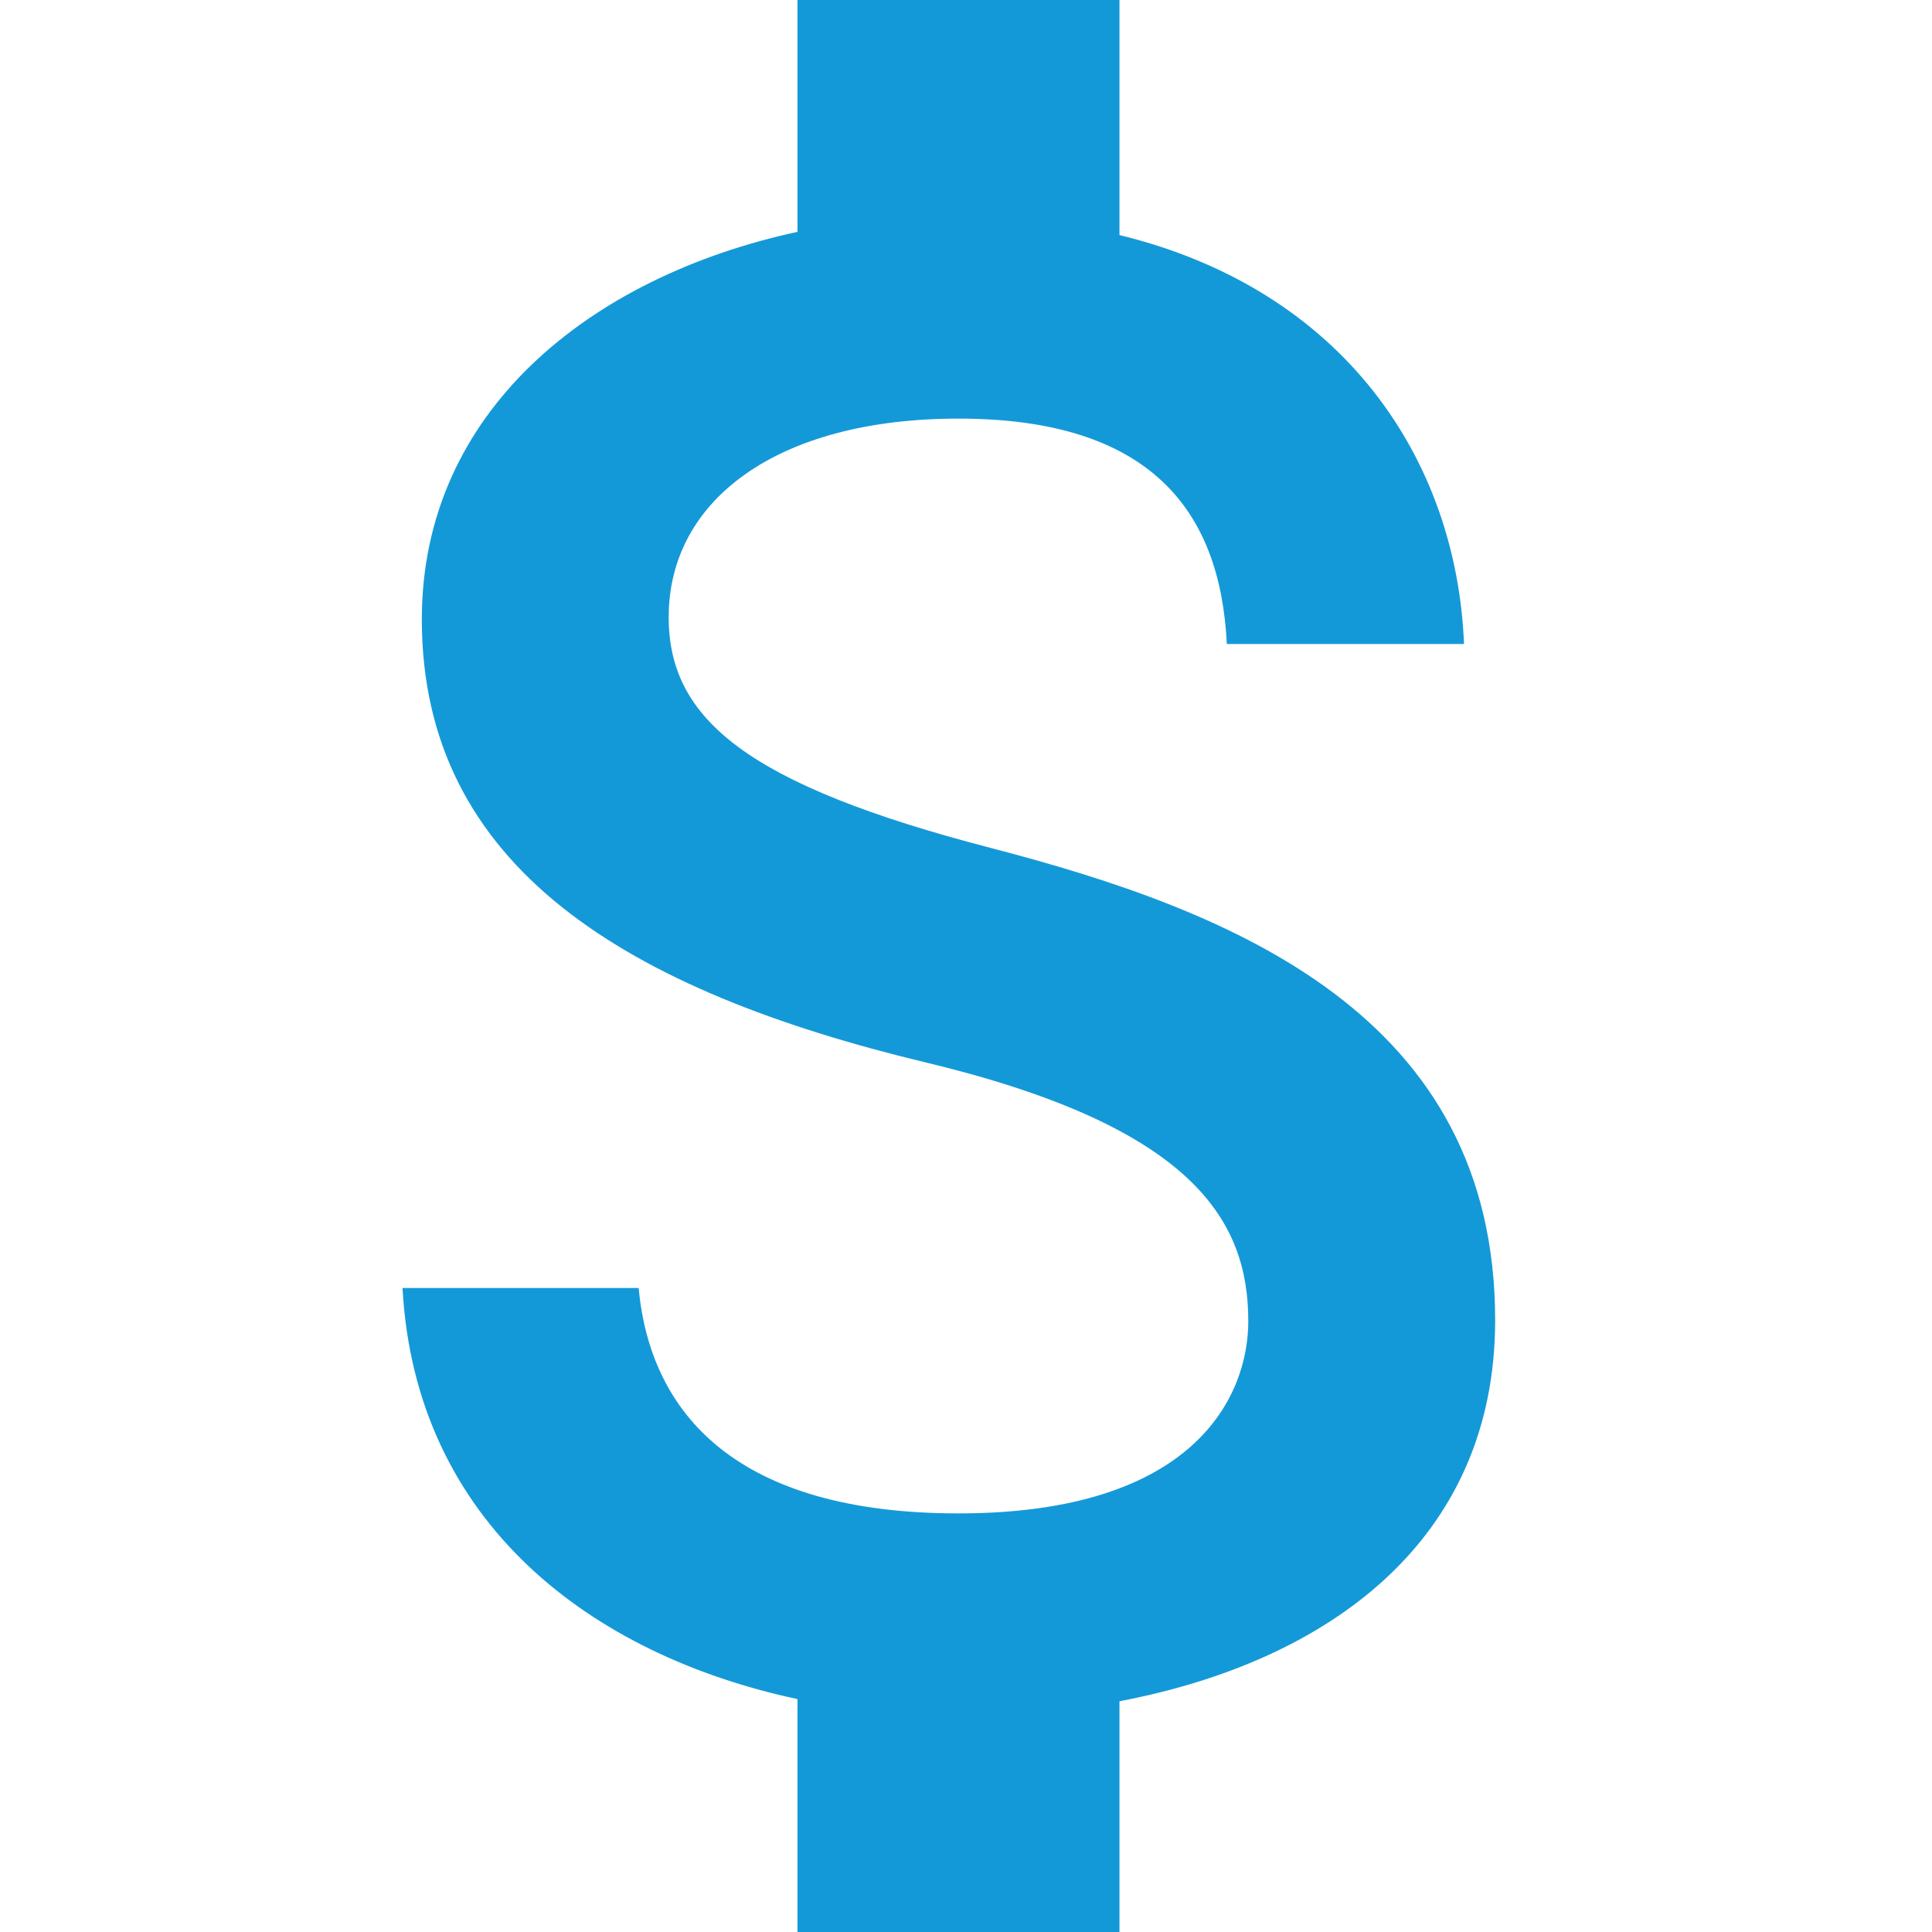 <svg width="43" height="43" viewBox="0 0 21 36" fill="none" xmlns="http://www.w3.org/2000/svg">
<path d="M10.96 15.8C6.42 14.62 4.96 13.4 4.96 11.5C4.96 9.32 6.98 7.8 10.36 7.8C13.92 7.8 15.24 9.5 15.36 12H19.78C19.64 8.56 17.54 5.4 13.36 4.38V0H7.36V4.32C3.48 5.16 0.36 7.68 0.36 11.54C0.36 16.16 4.18 18.46 9.76 19.8C14.76 21 15.76 22.76 15.76 24.62C15.76 26 14.78 28.2 10.36 28.2C6.24 28.2 4.62 26.36 4.4 24H0C0.24 28.38 3.52 30.84 7.36 31.66V36H13.36V31.7C17.26 30.96 20.36 28.7 20.36 24.6C20.36 18.92 15.5 16.98 10.96 15.8Z" fill="#1499D8"/>
</svg>
